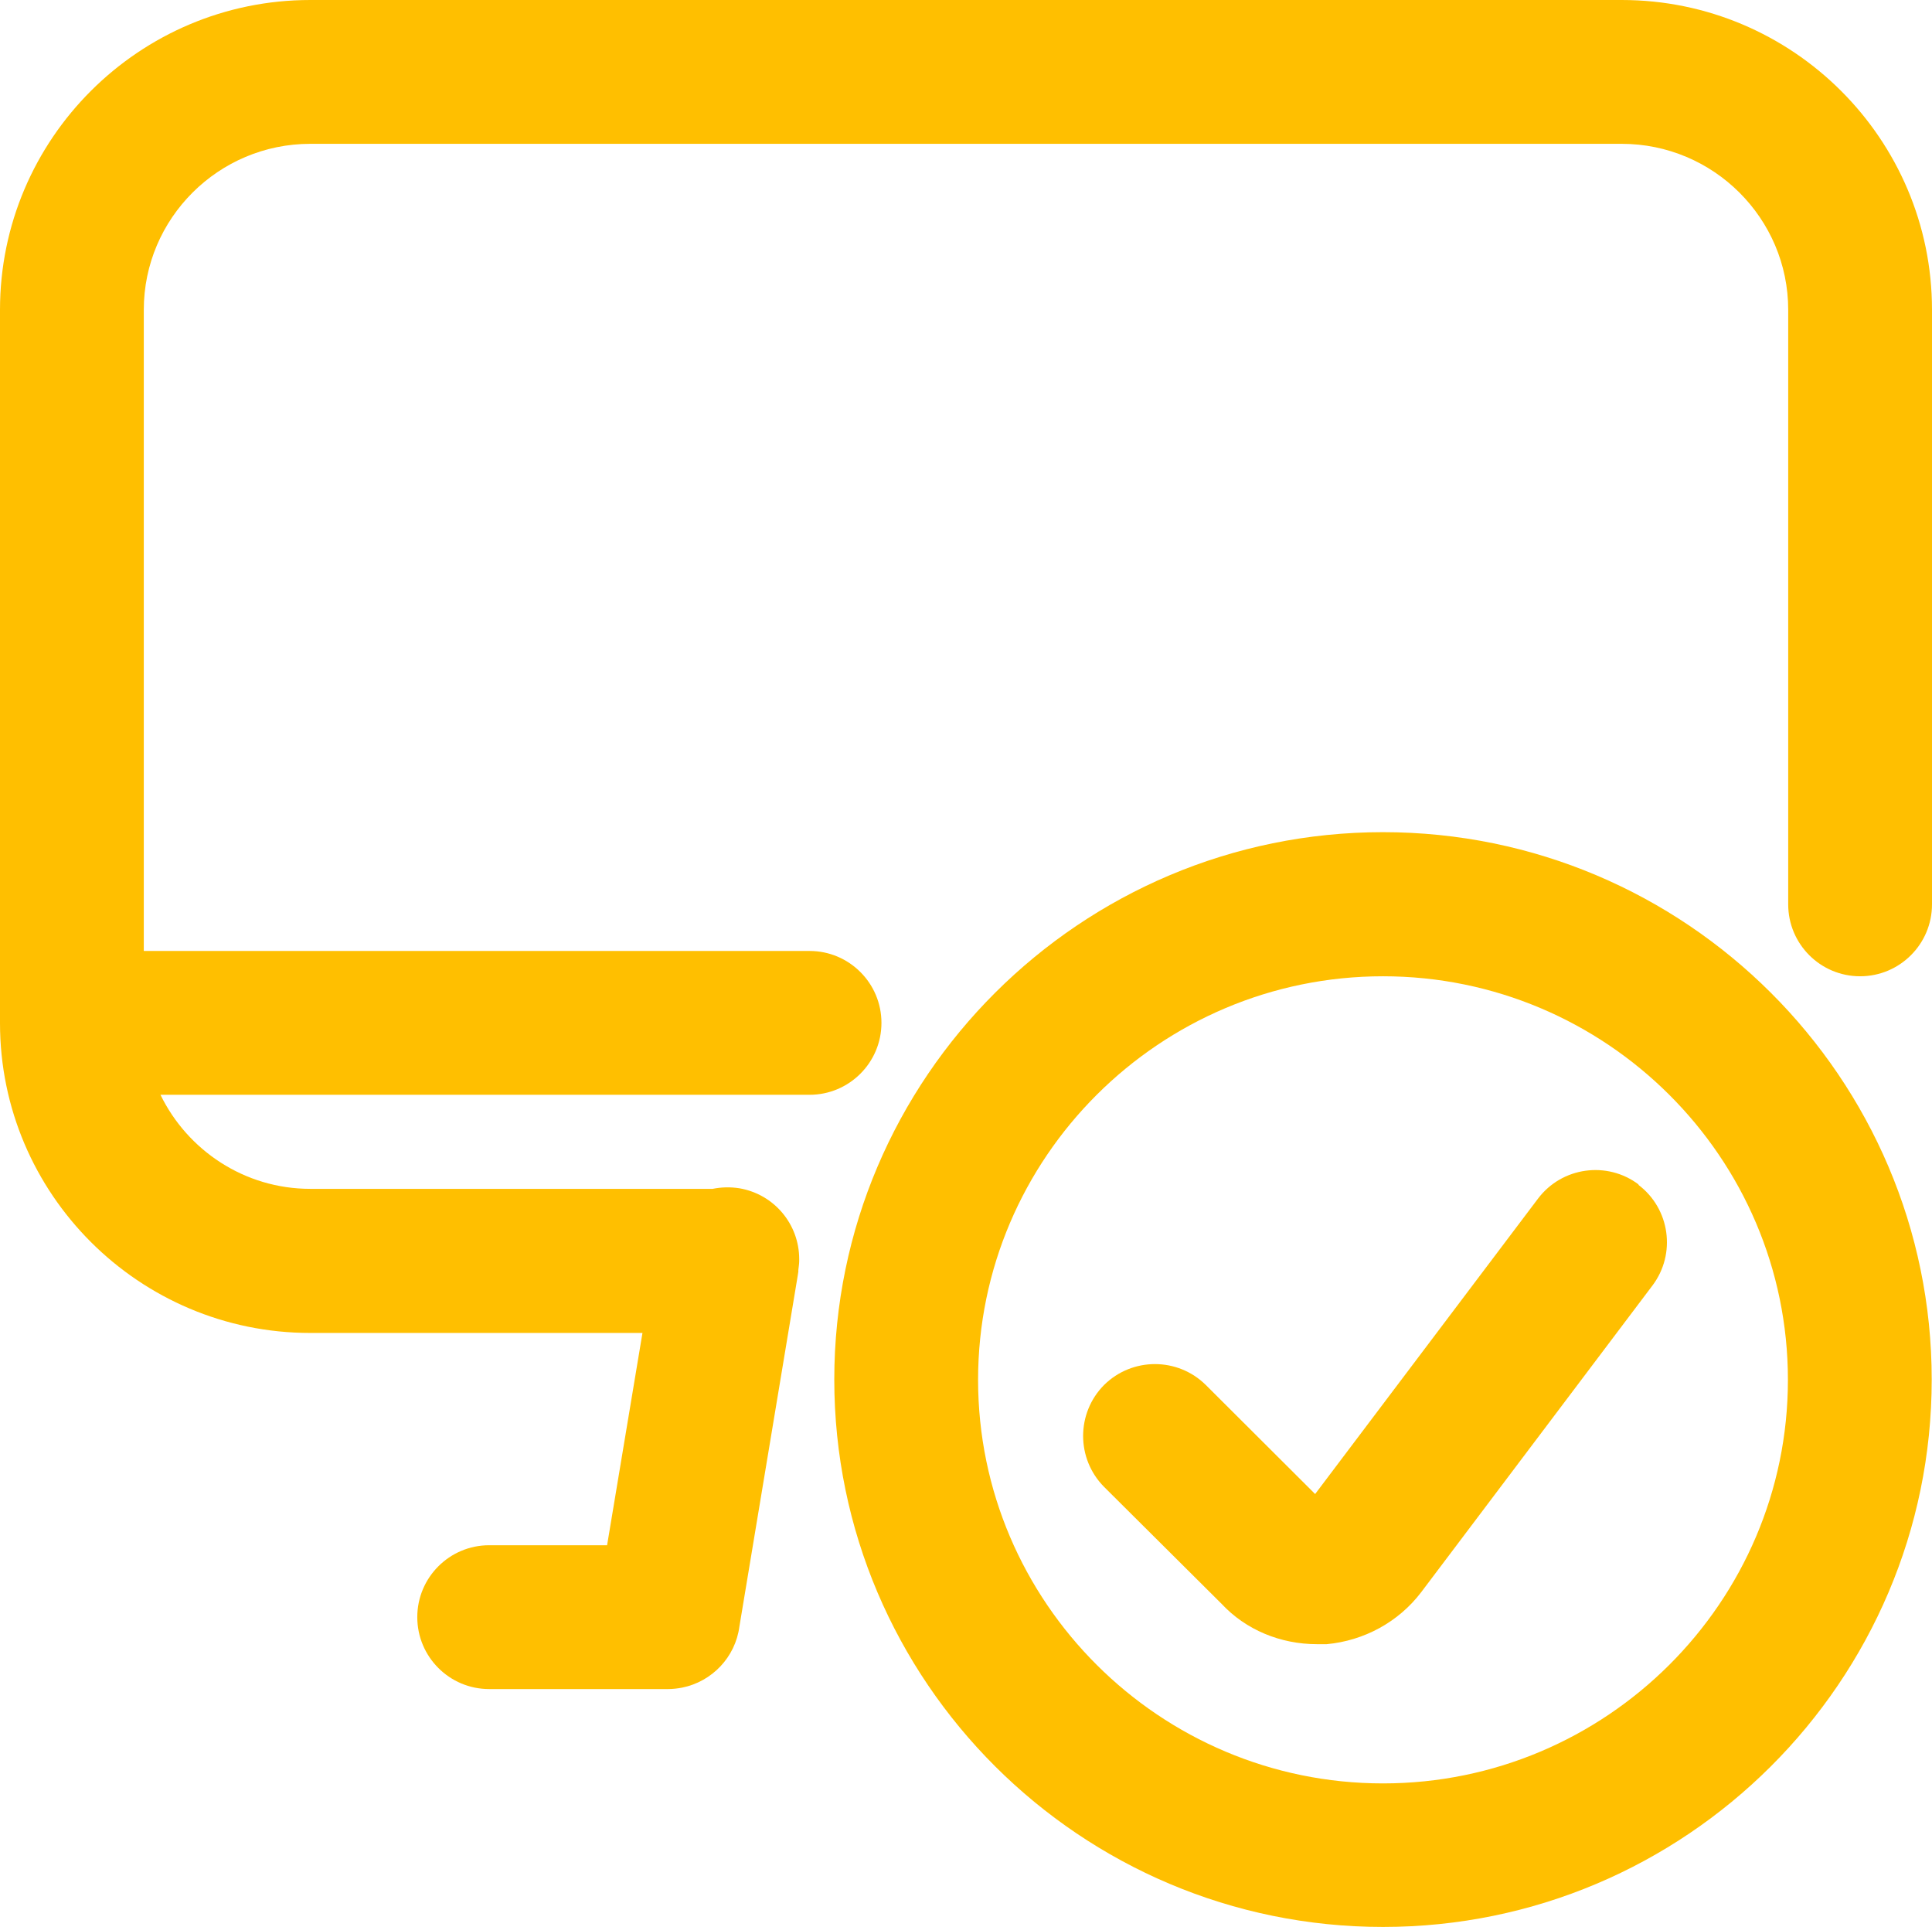 <?xml version="1.0" encoding="UTF-8"?>
<svg id="Layer_2" data-name="Layer 2" xmlns="http://www.w3.org/2000/svg" viewBox="0 0 67.18 67">
  <defs>
    <style>
      .cls-1 {
        fill: #ffbf00;
      }
    </style>
  </defs>
  <g id="Capa_1" data-name="Capa 1">
    <g>
      <path class="cls-1" d="m56.98,41.18c-1.1-.83-2.67-.61-3.5.49l-7.75,10.27-3.8-3.79c-.98-.97-2.56-.97-3.54,0-.97.98-.97,2.56,0,3.54l4.09,4.07c.84.9,2.04,1.4,3.32,1.4.07,0,.15,0,.22,0,.04,0,.08,0,.11,0,1.3-.12,2.5-.77,3.29-1.81l8.04-10.66c.83-1.1.61-2.67-.49-3.5Z"/>
      <path class="cls-1" d="m48.09,28.93c-10.52,0-19.08,8.54-19.08,19.03s8.56,19.03,19.08,19.03,19.08-8.54,19.08-19.03-8.56-19.03-19.08-19.03Zm0,33.07c-7.76,0-14.08-6.3-14.08-14.03s6.32-14.03,14.08-14.03,14.08,6.3,14.08,14.03-6.32,14.03-14.08,14.03Z"/>
      <path class="cls-1" d="m56.39,0H10.79C4.84,0,0,4.83,0,10.77v24.8c0,5.94,4.84,10.77,10.79,10.77h11.55l-1.23,7.38h-4.1c-1.38,0-2.5,1.12-2.5,2.5s1.12,2.5,2.5,2.5h6.18s.03,0,.04,0c.17,0,.33-.02.49-.05,1.04-.21,1.85-1.06,1.99-2.12l2.02-12.15c.01-.06.02-.13.03-.19v-.02s0-.03,0-.04c.01-.1.03-.21.03-.31,0-.02,0-.04,0-.07,0-1.2-.86-2.25-2.08-2.46-.32-.05-.63-.04-.93.02h-13.99c-2.29,0-4.27-1.34-5.21-3.27h22.57c1.38,0,2.5-1.12,2.5-2.5s-1.12-2.5-2.5-2.5H5V10.77c0-3.18,2.6-5.77,5.79-5.77h45.6c3.19,0,5.79,2.59,5.79,5.77v20.67c0,1.38,1.12,2.5,2.5,2.5s2.5-1.12,2.5-2.5V10.77c0-5.94-4.84-10.77-10.79-10.77Z"/>
    </g>
  </g>
</svg>
